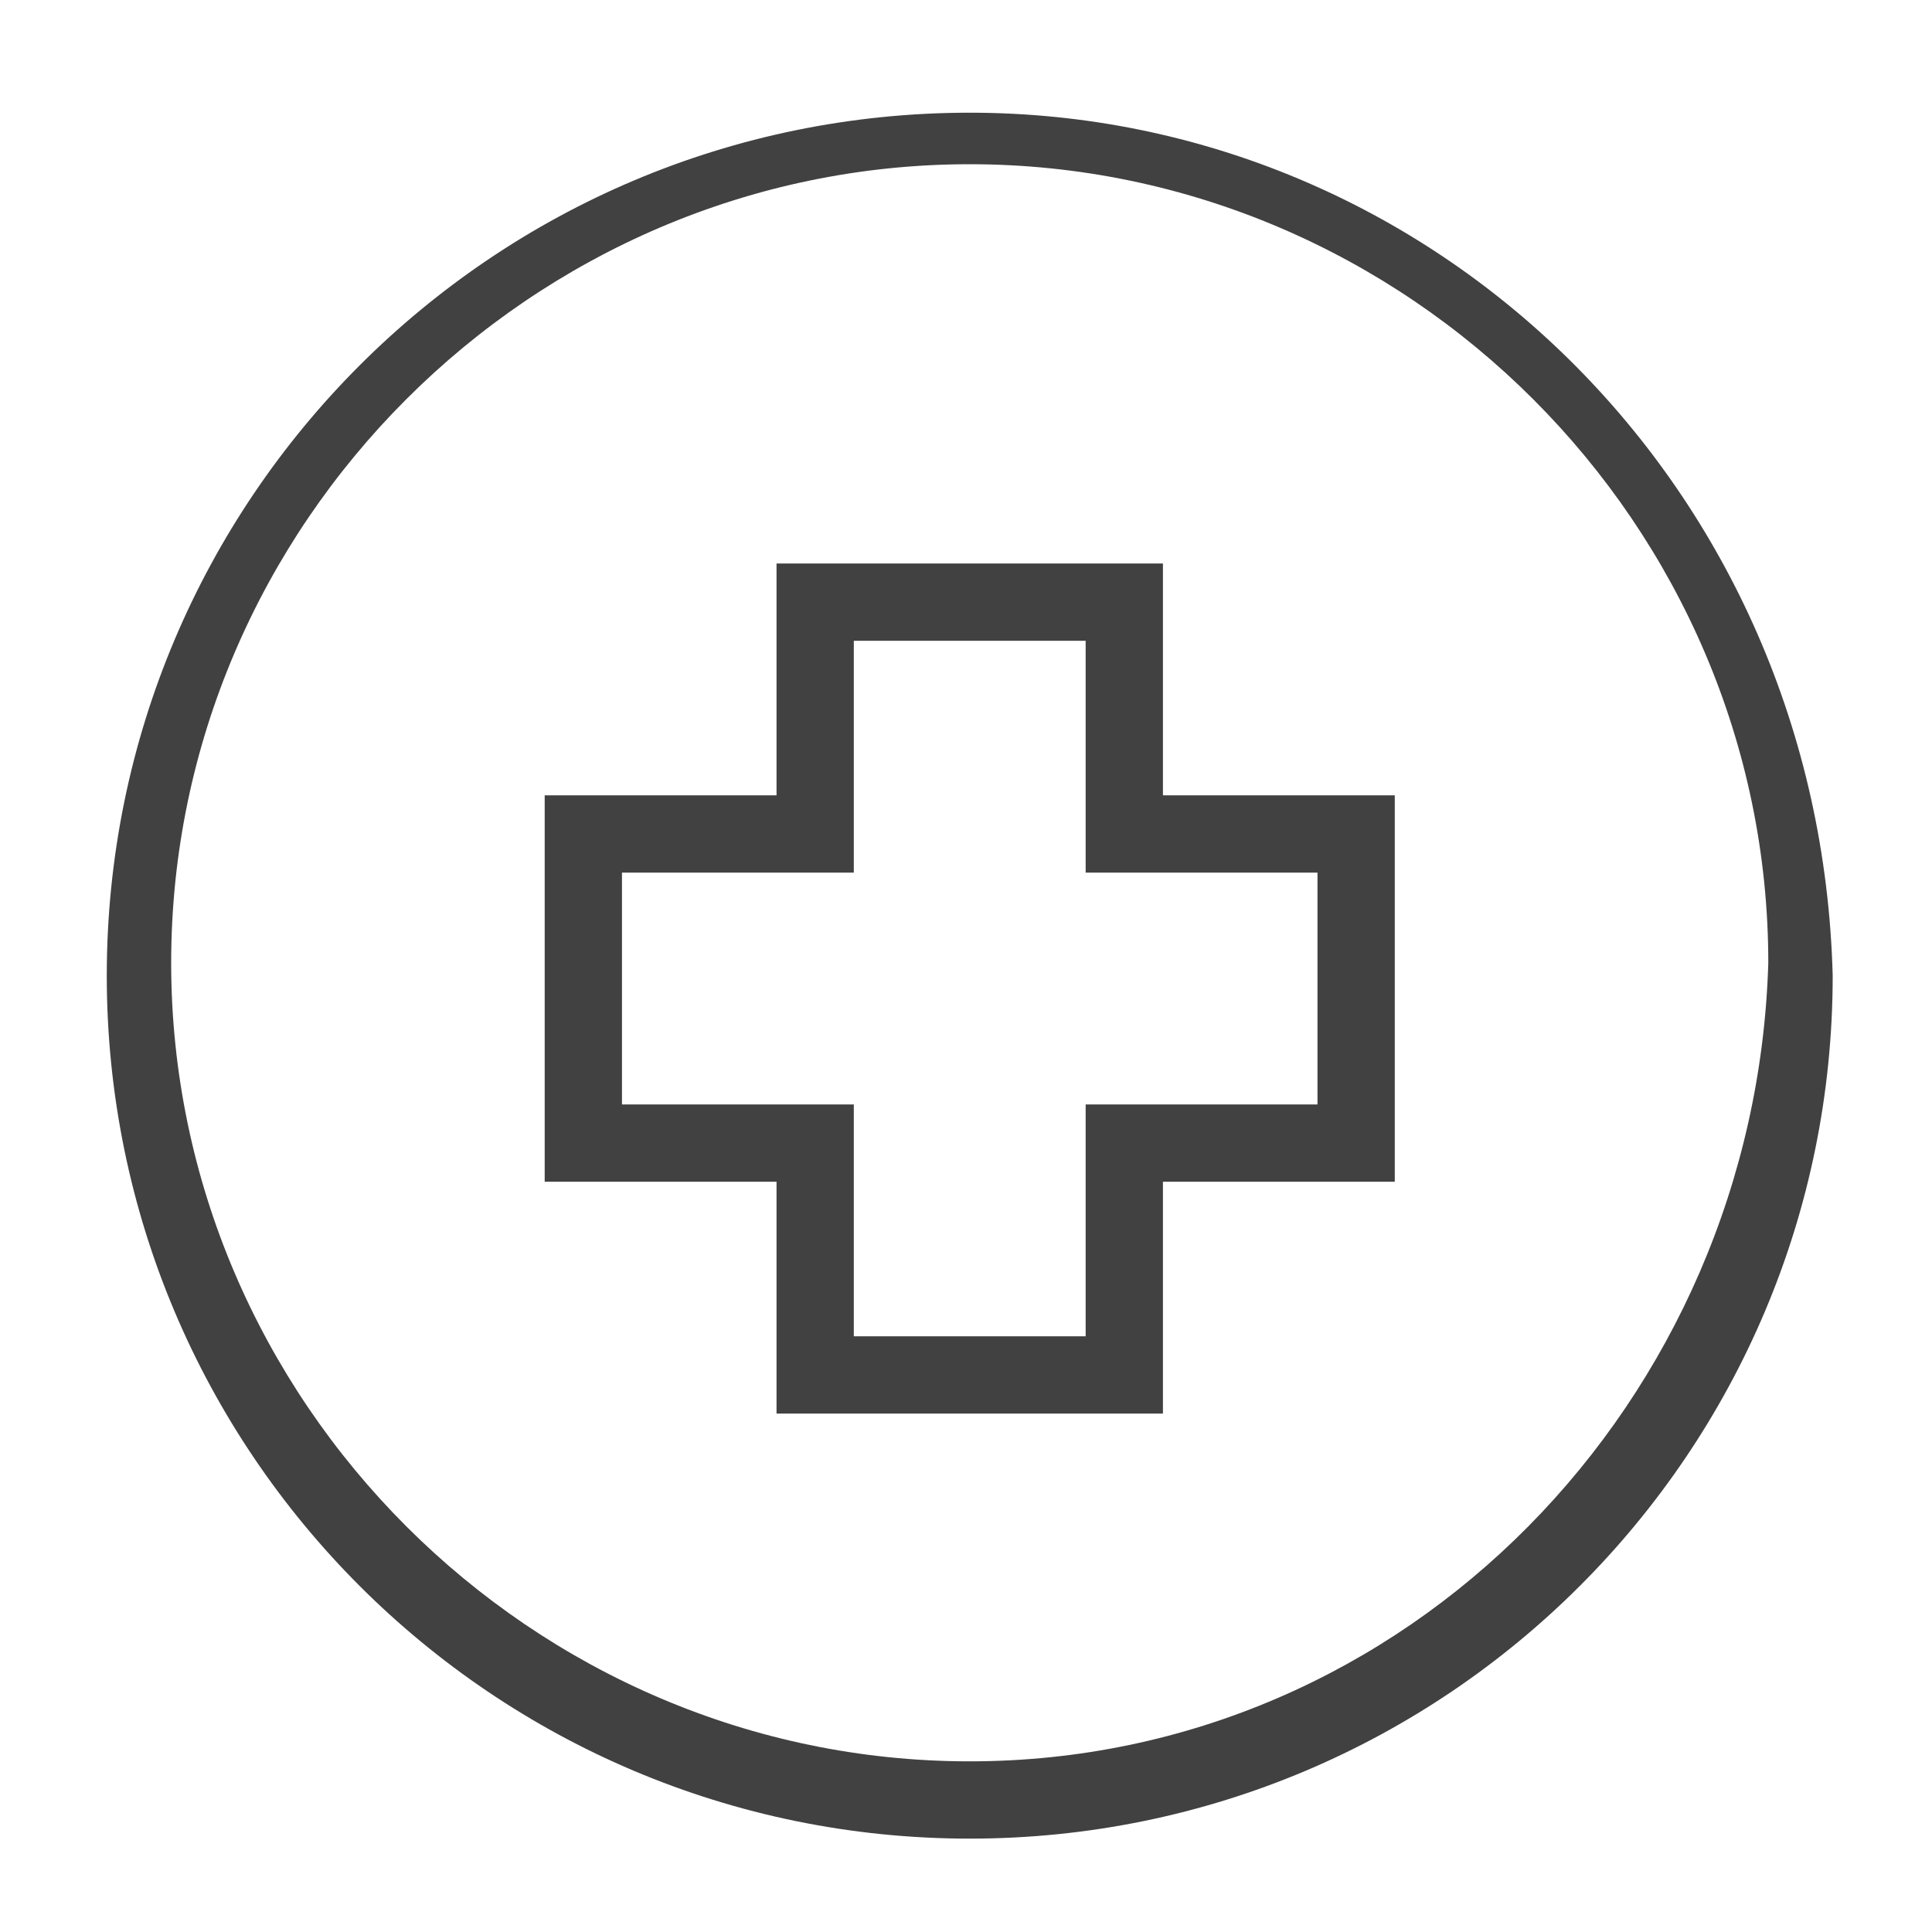 <?xml version="1.0" encoding="utf-8"?>
<!-- Generator: Adobe Illustrator 22.0.0, SVG Export Plug-In . SVG Version: 6.00 Build 0)  -->
<svg version="1.1" id="Layer_1" xmlns="http://www.w3.org/2000/svg" xmlns:xlink="http://www.w3.org/1999/xlink" x="0px" y="0px"
	 viewBox="0 0 15 15" style="enable-background:new 0 0 15 15;" xml:space="preserve">
<style type="text/css">
	.st0{fill:#414141;}
</style>
<g id="Group_27" transform="translate(90.229 -476.125)">
	<g id="Path_14">
		<path class="st0" d="M-82.7,477c-3.7,0-6.7,3-6.7,6.7c0,3.7,3,6.7,6.7,6.7c3.7,0,6.7-3,6.7-6.7C-76.1,479.9-79.1,477-82.7,477z
			 M-82.7,489.8c-3.4,0-6.2-2.8-6.2-6.2c0-3.4,2.8-6.2,6.2-6.2c3.4,0,6.2,2.8,6.2,6.2C-76.6,487-79.3,489.8-82.7,489.8z"/>
	</g>
	<g id="Path_15">
		<path class="st0" d="M-81.2,487.1h-3v-1.8H-86v-3h1.8v-1.8h3l0,1.8h1.8v3h-1.8V487.1z M-83.6,486.5h1.8v-1.8h1.8v-1.8h-1.8l0-1.8
			h-1.8v1.8h-1.8v1.8h1.8V486.5z"/>
	</g>
</g>
</svg>
